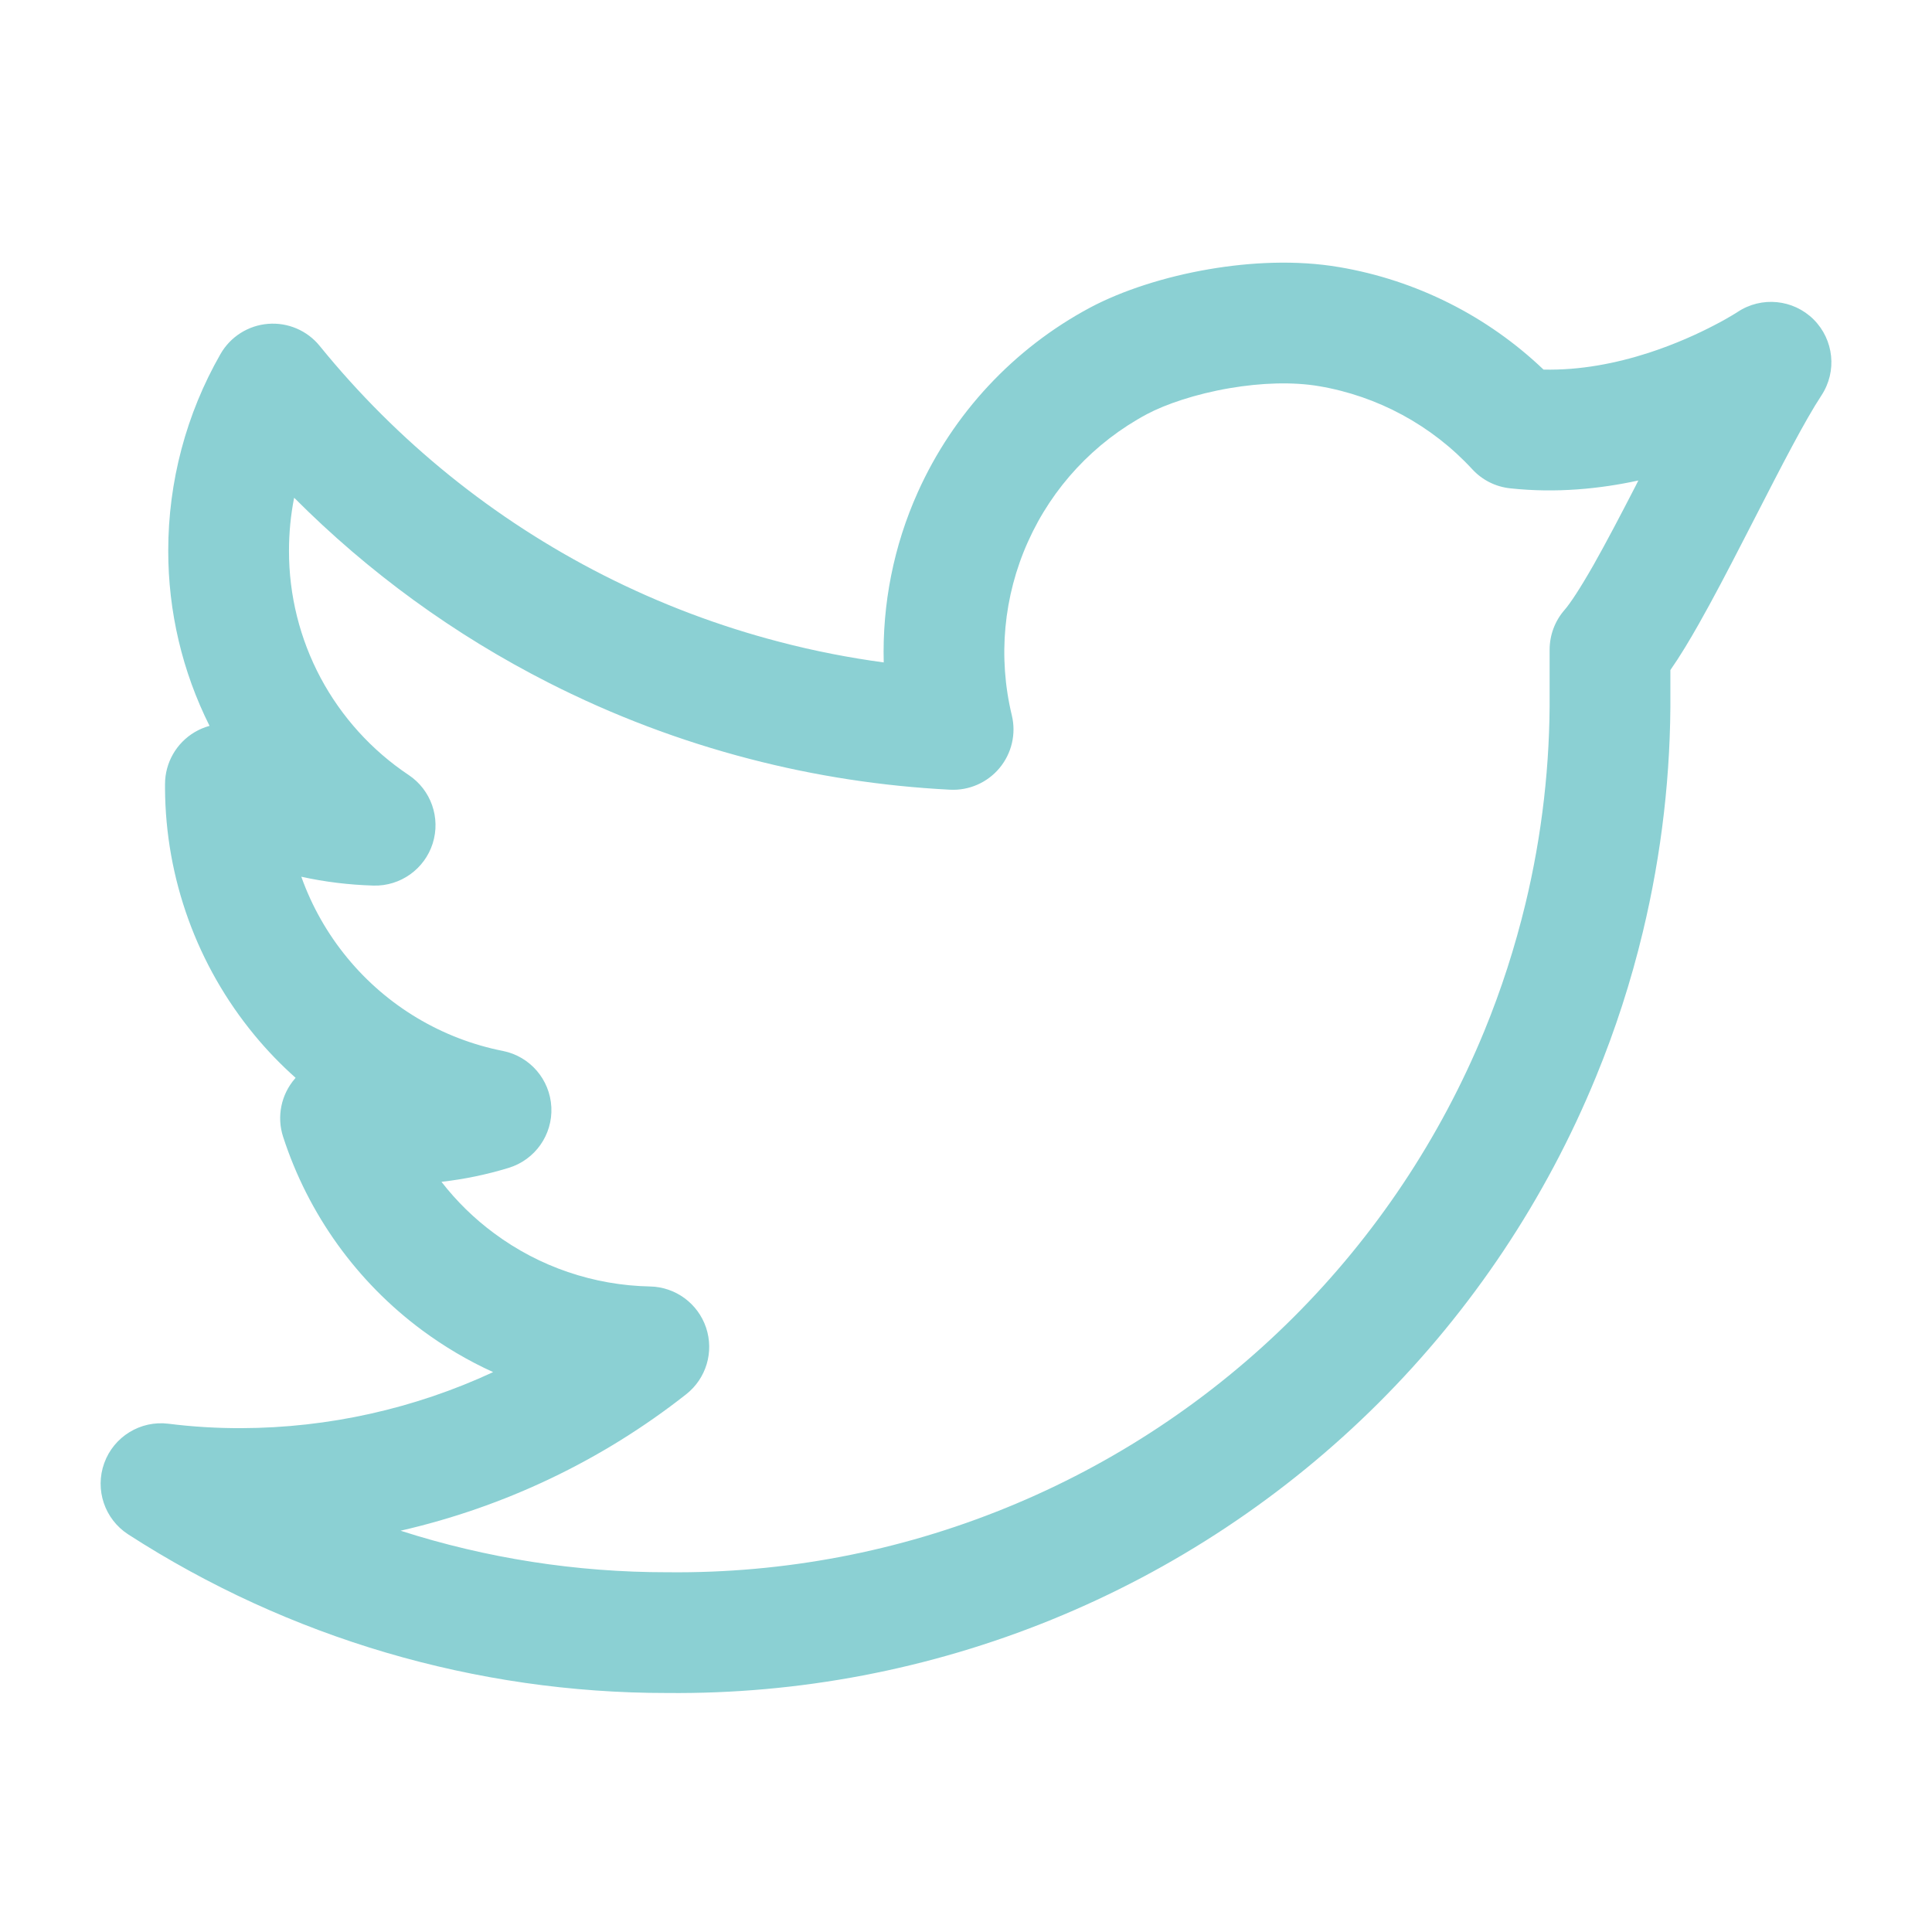 <svg width="24" height="24" viewBox="0 0 24 24" fill="none" xmlns="http://www.w3.org/2000/svg">
<path fill-rule="evenodd" clip-rule="evenodd" d="M15.021 3.344C15.53 3.257 16.099 3.227 16.635 3.318C17.592 3.48 18.476 3.925 19.174 4.591C19.631 4.602 20.08 4.512 20.477 4.384C20.813 4.275 21.097 4.144 21.296 4.04C21.395 3.989 21.471 3.945 21.521 3.915C21.546 3.9 21.564 3.889 21.575 3.882L21.584 3.876C21.881 3.678 22.276 3.717 22.529 3.968C22.782 4.22 22.823 4.615 22.626 4.913C22.419 5.228 22.13 5.79 21.807 6.42C21.756 6.519 21.705 6.62 21.652 6.721C21.467 7.081 21.277 7.445 21.1 7.757C20.989 7.953 20.87 8.152 20.75 8.324V8.598C20.758 9.604 20.642 10.604 20.408 11.577C20.261 12.189 20.067 12.791 19.826 13.376C19.204 14.893 18.286 16.27 17.125 17.428C15.964 18.586 14.584 19.501 13.066 20.119C11.549 20.737 9.925 21.047 8.287 21.031C5.912 21.033 3.588 20.349 1.593 19.061C1.299 18.871 1.176 18.504 1.295 18.175C1.414 17.846 1.745 17.643 2.092 17.686C2.393 17.724 2.695 17.742 2.998 17.741C4.085 17.738 5.152 17.497 6.126 17.045C5.816 16.904 5.521 16.73 5.244 16.525C4.433 15.924 3.829 15.084 3.517 14.122C3.436 13.873 3.491 13.599 3.663 13.4C3.666 13.396 3.669 13.393 3.672 13.389C3.489 13.226 3.317 13.048 3.159 12.856C2.448 11.994 2.056 10.912 2.05 9.795L2.05 9.791L2.05 9.741C2.05 9.475 2.191 9.229 2.42 9.094C2.478 9.06 2.54 9.034 2.603 9.017C2.265 8.342 2.089 7.597 2.09 6.84C2.09 5.984 2.313 5.142 2.739 4.398C2.862 4.183 3.083 4.043 3.329 4.023C3.576 4.003 3.817 4.106 3.972 4.298C4.935 5.484 6.136 6.454 7.498 7.146C8.198 7.501 8.933 7.779 9.689 7.975C10.113 8.086 10.543 8.17 10.978 8.229C10.959 7.505 11.101 6.782 11.401 6.115C11.841 5.135 12.593 4.329 13.54 3.822C13.942 3.608 14.474 3.437 15.021 3.344ZM3.743 10.891C3.873 11.256 4.066 11.598 4.316 11.901C4.807 12.497 5.489 12.905 6.246 13.055C6.584 13.122 6.832 13.41 6.849 13.754C6.866 14.097 6.647 14.408 6.318 14.508C6.046 14.591 5.767 14.649 5.484 14.681C5.671 14.922 5.89 15.137 6.138 15.32C6.699 15.737 7.376 15.967 8.075 15.981C8.391 15.987 8.67 16.192 8.771 16.492C8.872 16.793 8.773 17.124 8.524 17.32C7.475 18.146 6.261 18.721 4.976 19.015C6.041 19.357 7.159 19.532 8.289 19.531L8.298 19.531C9.738 19.546 11.166 19.274 12.5 18.73C13.834 18.187 15.046 17.383 16.066 16.366C17.085 15.349 17.892 14.139 18.439 12.807C18.65 12.293 18.82 11.764 18.95 11.226C19.156 10.371 19.257 9.491 19.25 8.607L19.25 8.601V8.071C19.25 7.889 19.316 7.713 19.436 7.576C19.505 7.497 19.626 7.315 19.796 7.017C19.956 6.734 20.134 6.394 20.319 6.035C20.33 6.013 20.341 5.991 20.352 5.969C19.873 6.073 19.329 6.128 18.759 6.066C18.579 6.047 18.412 5.963 18.289 5.829C17.786 5.284 17.116 4.921 16.385 4.797C16.06 4.742 15.668 4.755 15.275 4.822C14.848 4.895 14.476 5.023 14.247 5.145C13.593 5.495 13.073 6.052 12.77 6.729C12.466 7.405 12.395 8.164 12.569 8.885C12.625 9.115 12.568 9.358 12.417 9.54C12.266 9.722 12.038 9.822 11.802 9.81C10.959 9.767 10.124 9.639 9.311 9.427C8.452 9.204 7.616 8.888 6.819 8.483C5.646 7.888 4.578 7.111 3.654 6.183C3.611 6.399 3.59 6.619 3.59 6.84L3.59 6.842C3.589 7.393 3.724 7.935 3.983 8.421C4.243 8.907 4.618 9.321 5.076 9.627C5.354 9.812 5.476 10.159 5.375 10.478C5.274 10.796 4.974 11.01 4.64 11.001C4.337 10.992 4.037 10.956 3.743 10.891Z" fill="#8BD0D3"/>
</svg>
